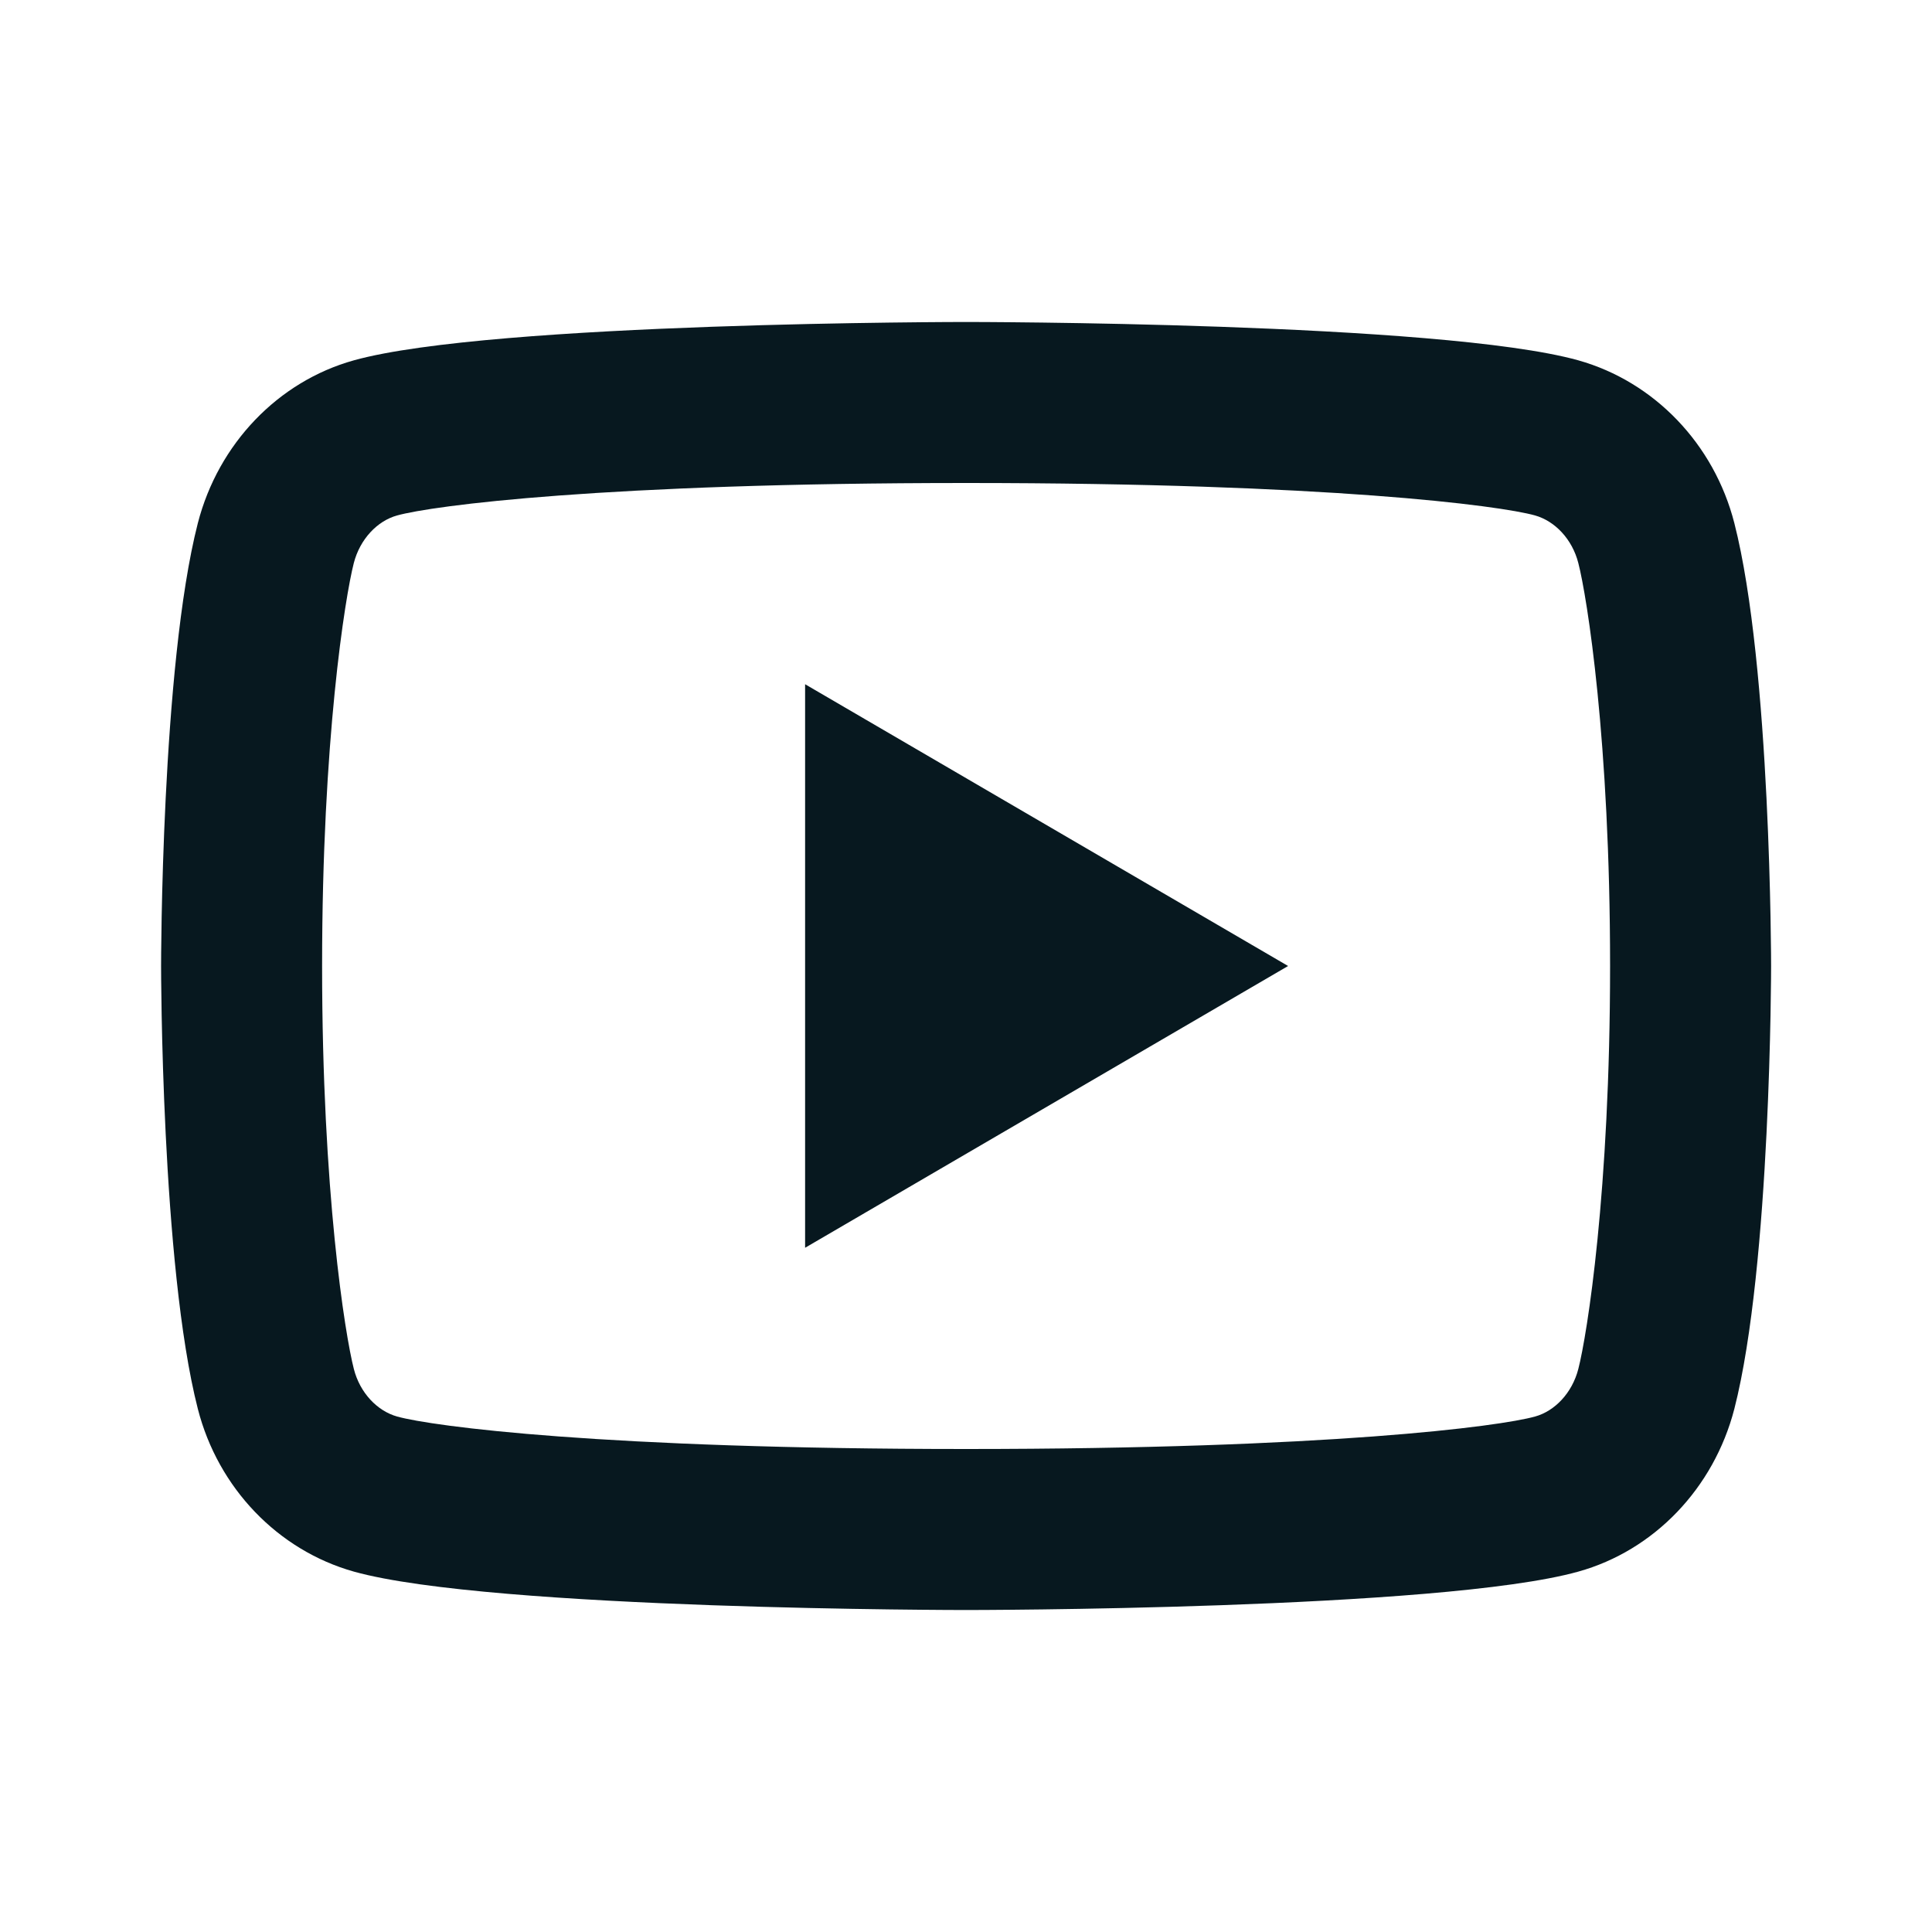 <svg width="32" height="32" viewBox="0 0 32 32" fill="none" xmlns="http://www.w3.org/2000/svg">
<path d="M26.142 9.326C26.041 8.929 25.754 8.63 25.424 8.537C24.84 8.374 22.001 8 16.001 8C10.001 8 7.163 8.374 6.576 8.538C6.25 8.628 5.963 8.928 5.86 9.326C5.715 9.892 5.335 12.261 5.335 16C5.335 19.739 5.715 22.108 5.861 22.675C5.962 23.071 6.249 23.37 6.577 23.462C7.163 23.626 10.001 24 16.001 24C22.001 24 24.84 23.626 25.426 23.462C25.752 23.372 26.04 23.072 26.142 22.674C26.288 22.108 26.668 19.733 26.668 16C26.668 12.267 26.288 9.892 26.142 9.326ZM28.726 8.664C29.335 11.04 29.335 16 29.335 16C29.335 16 29.335 20.96 28.726 23.336C28.386 24.65 27.396 25.682 26.141 26.031C23.863 26.667 16.001 26.667 16.001 26.667C16.001 26.667 8.144 26.667 5.862 26.031C4.602 25.677 3.612 24.645 3.277 23.336C2.668 20.96 2.668 16 2.668 16C2.668 16 2.668 11.04 3.277 8.664C3.616 7.35 4.607 6.317 5.862 5.968C8.144 5.333 16.001 5.333 16.001 5.333C16.001 5.333 23.863 5.333 26.141 5.968C27.401 6.322 28.391 7.355 28.726 8.664ZM13.335 20.667V11.333L21.335 16L13.335 20.667Z" fill="#07181F"/>
</svg>
